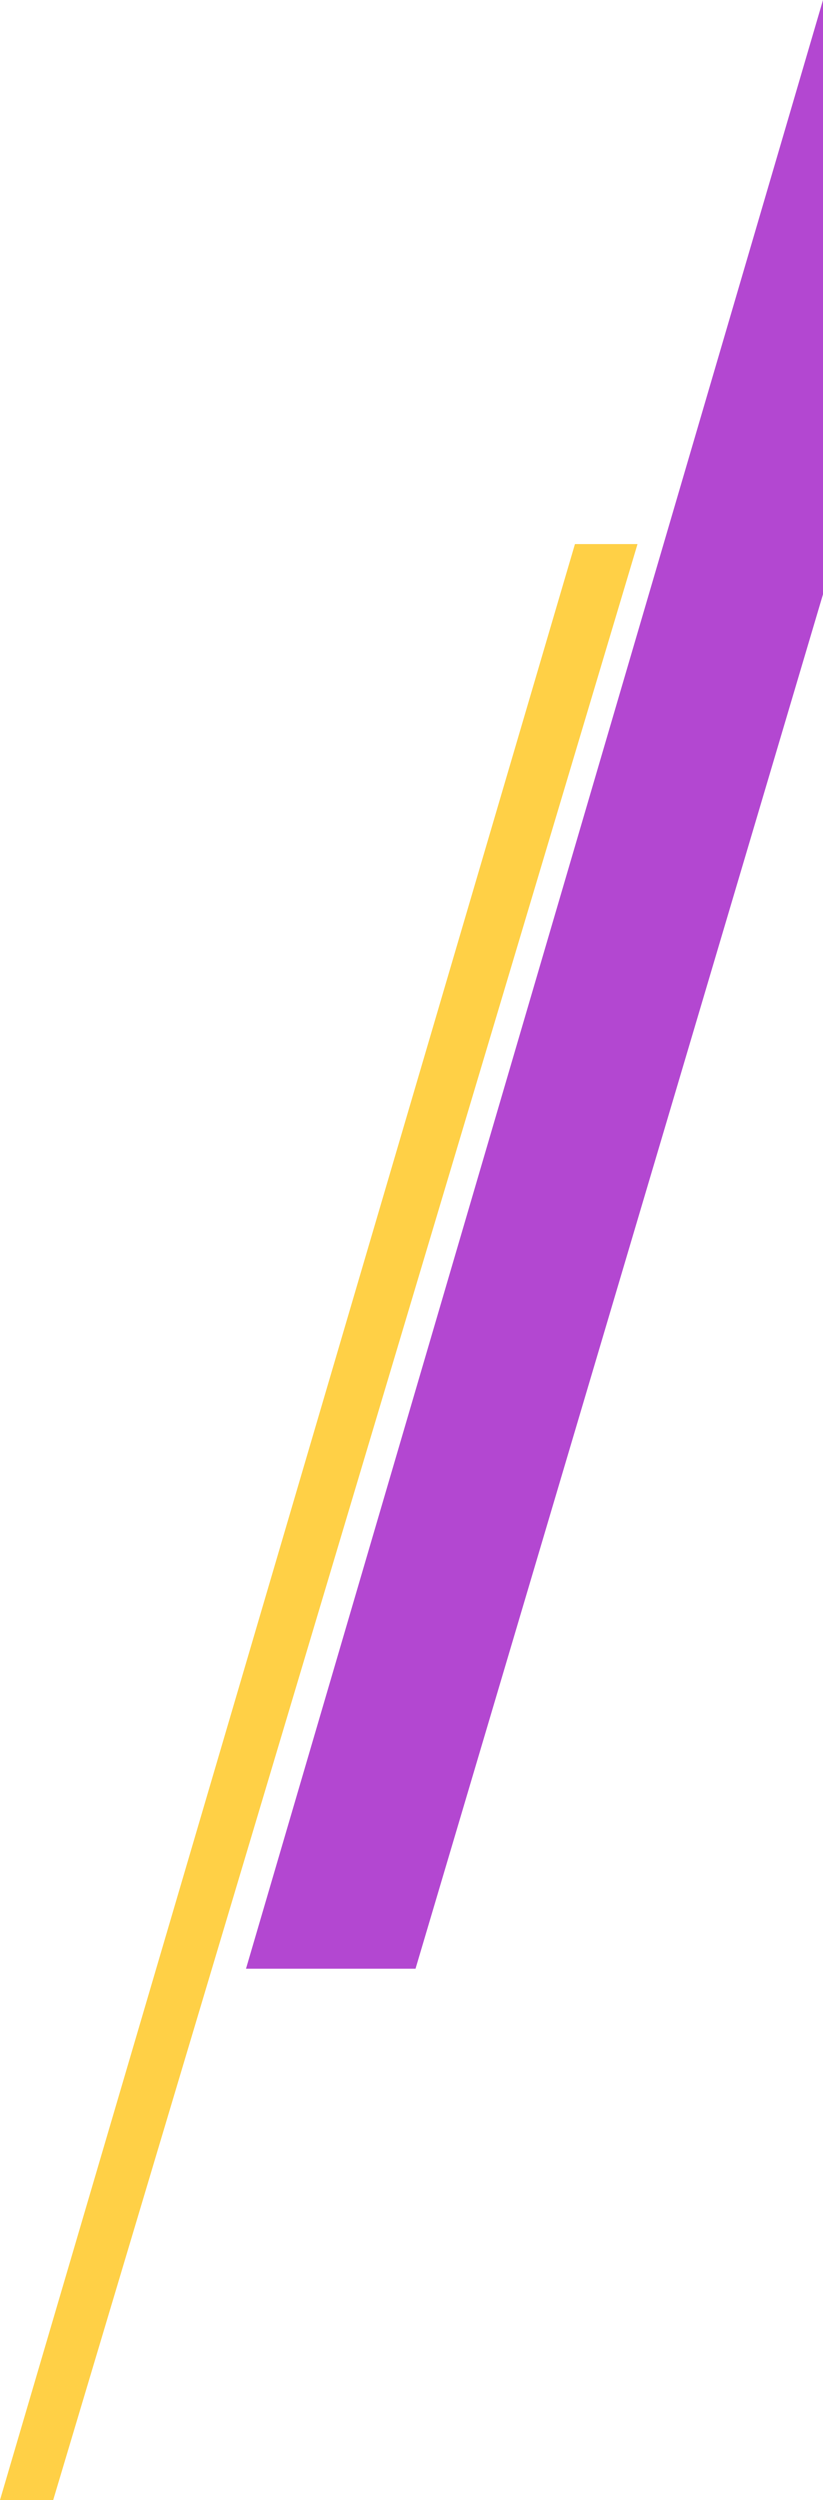 <?xml version="1.0" encoding="UTF-8"?><svg id="_レイヤー_2" xmlns="http://www.w3.org/2000/svg" viewBox="0 0 209.545 636.267"><g id="_レイヤー_6"><polygon points="146.388 138.475 0 636.267 13.544 636.267 162.318 138.475 146.388 138.475" style="fill:#ffd046; stroke-width:0px;"/><polygon points="105.797 501.047 209.545 151.245 209.545 0 209.545 0 62.634 501.047 105.797 501.047" style="fill:#b347d1; stroke-width:0px;"/></g></svg>